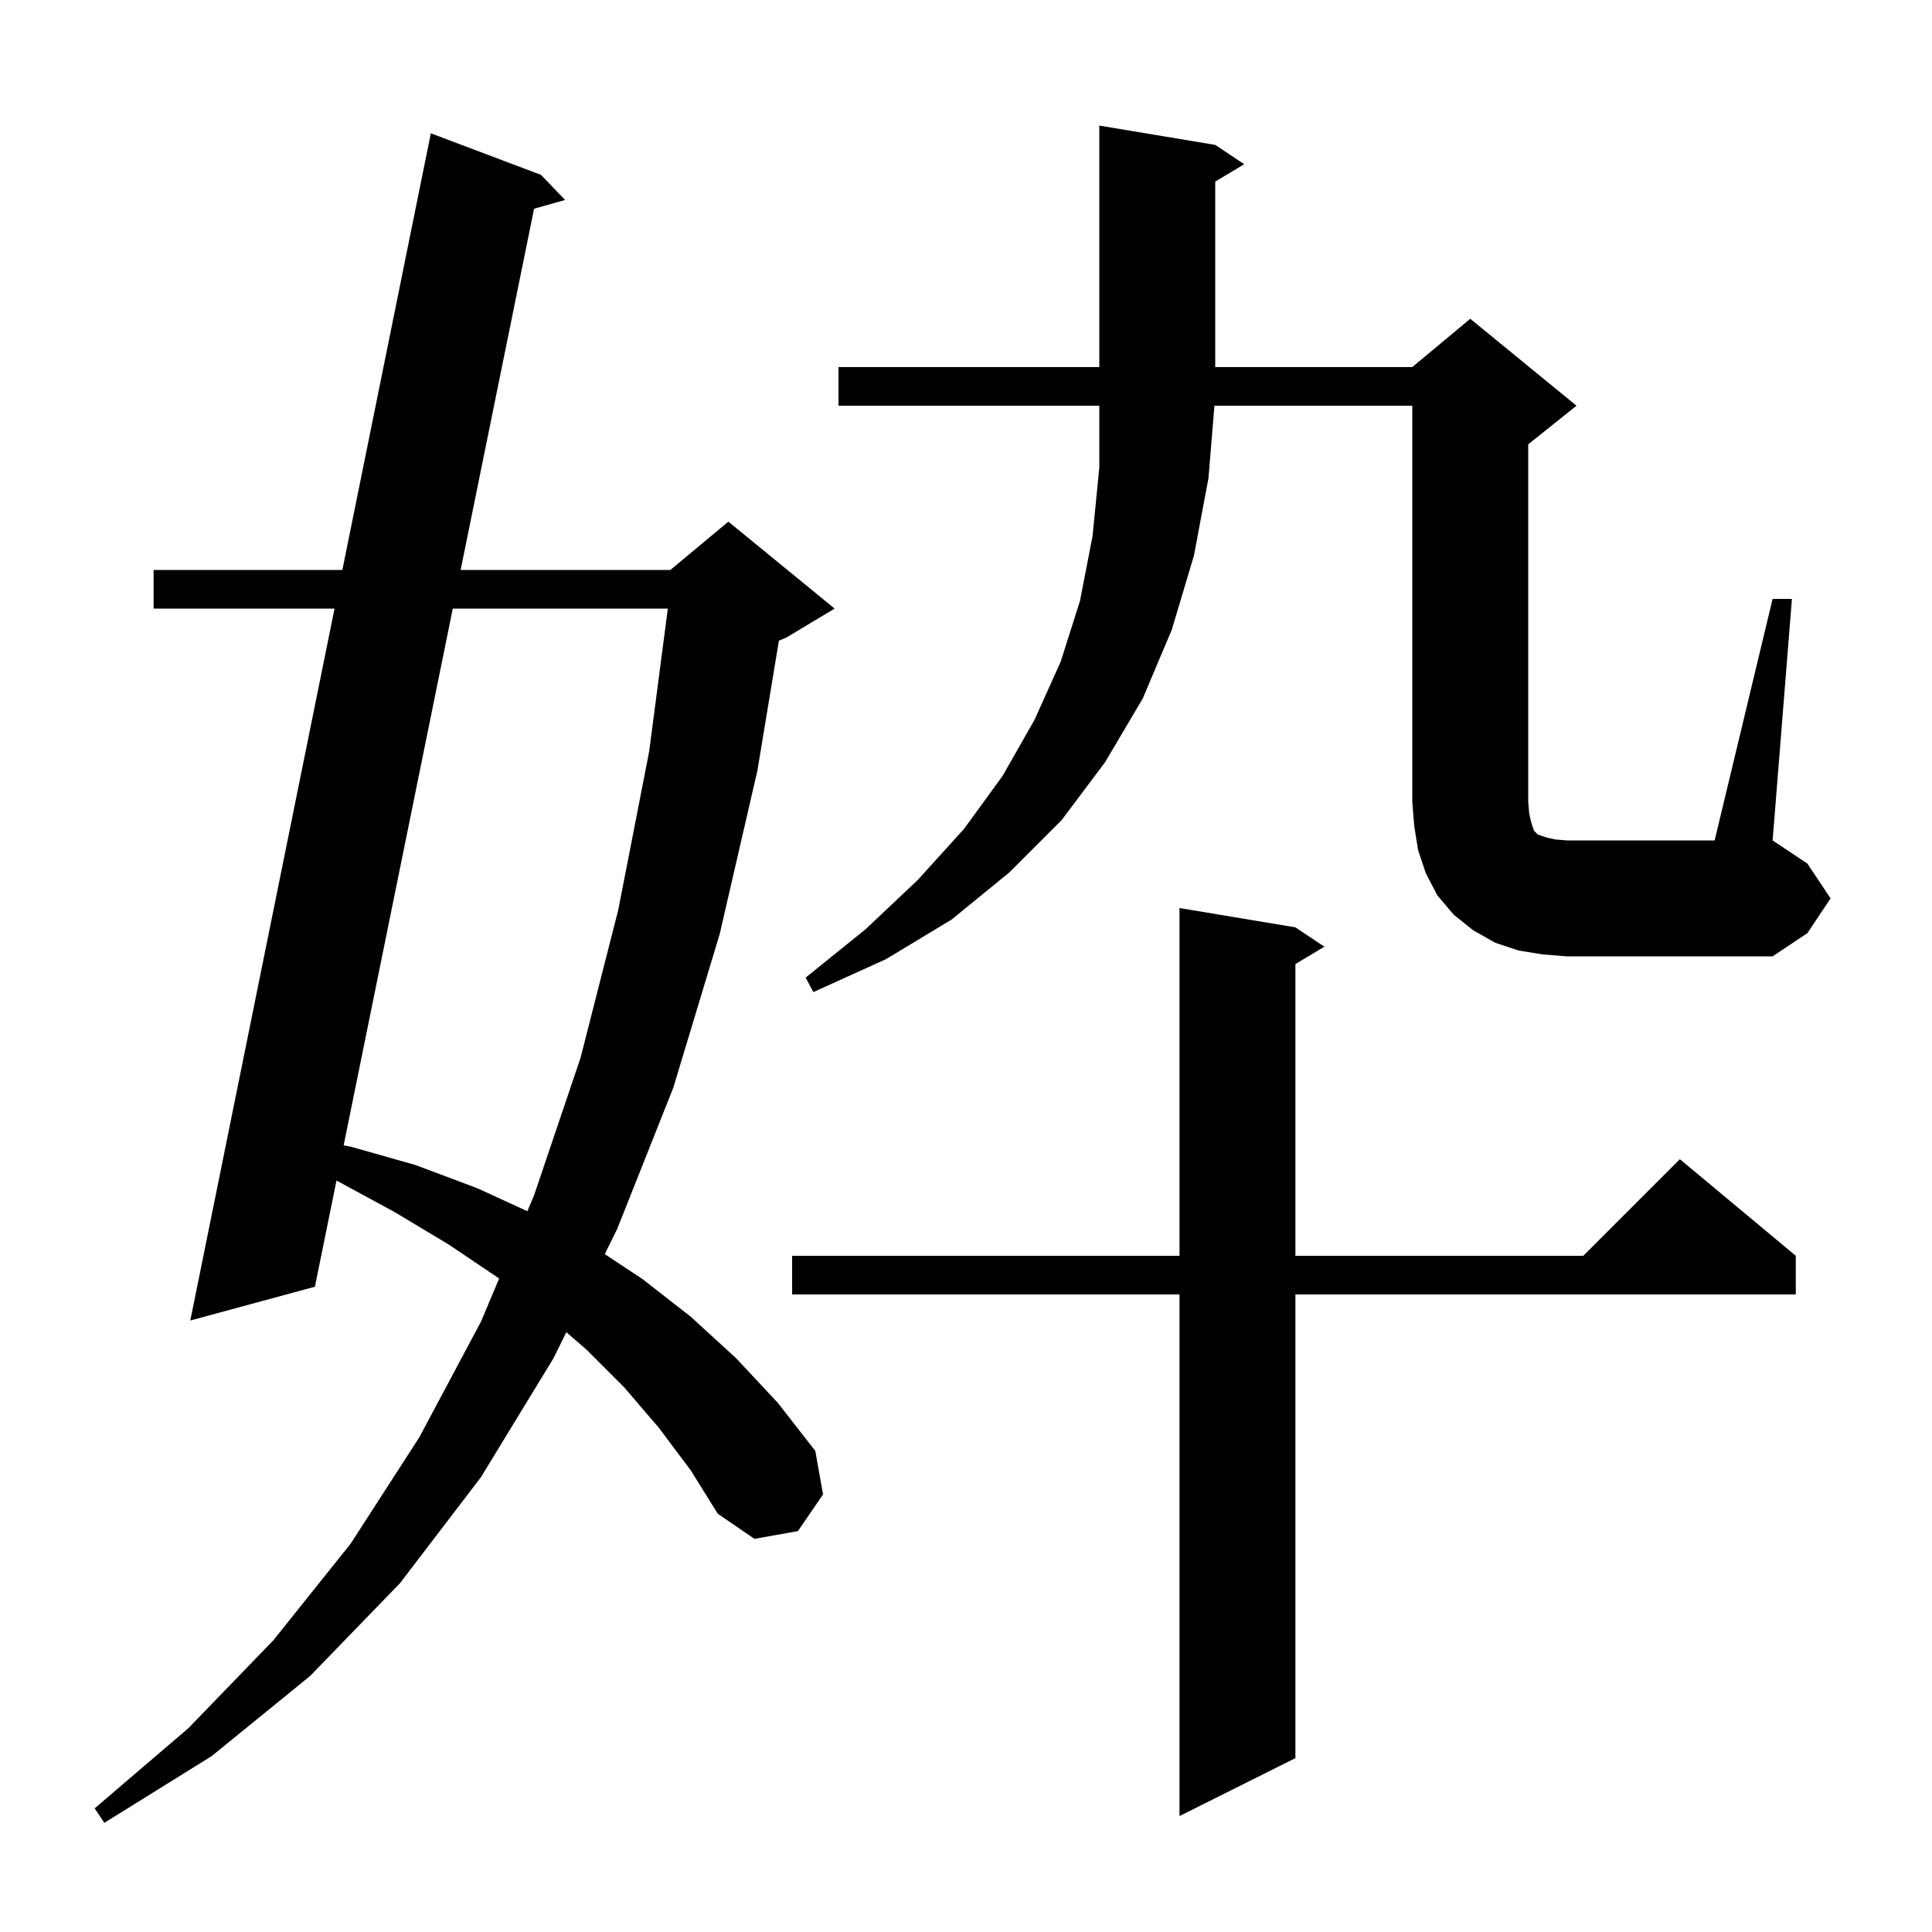 <svg xmlns="http://www.w3.org/2000/svg" xmlns:xlink="http://www.w3.org/1999/xlink" version="1.1" baseProfile="full" viewBox="0 0 200 200" width="200" height="200"><g fill="currentColor"><path d="M 68.2 147.8 L 64.6 143.6 L 60.7 139.7 L 58.626 137.909 L 57.3 140.6 L 49.8 152.9 L 41.4 163.9 L 32.1 173.5 L 21.9 181.8 L 10.8 188.7 L 9.8 187.2 L 19.5 178.9 L 28.3 169.8 L 36.3 159.8 L 43.4 148.8 L 49.8 136.8 L 51.668 132.352 L 51.6 132.3 L 46.4 128.8 L 40.9 125.5 L 35.0 122.3 L 34.833 122.215 L 32.6 133.2 L 19.7 136.7 L 34.632 63.0 L 15.9 63.0 L 15.9 59.0 L 35.442 59.0 L 44.6 13.8 L 56.0 18.1 L 58.5 20.7 L 55.287 21.609 L 47.685 59.0 L 69.4 59.0 L 75.4 54.0 L 86.4 63.0 L 81.4 66.0 L 80.634 66.319 L 78.4 79.8 L 74.5 96.7 L 69.7 112.6 L 63.9 127.2 L 62.606 129.828 L 66.5 132.4 L 71.5 136.3 L 76.2 140.6 L 80.5 145.2 L 84.4 150.2 L 85.2 154.7 L 82.6 158.5 L 78.1 159.3 L 74.3 156.7 L 71.5 152.2 Z M 134.1 96.0 L 137.1 98.0 L 134.1 99.8 L 134.1 130.0 L 163.9 130.0 L 173.9 120.0 L 185.9 130.0 L 185.9 134.0 L 134.1 134.0 L 134.1 182.0 L 122.1 188.0 L 122.1 134.0 L 82.0 134.0 L 82.0 130.0 L 122.1 130.0 L 122.1 94.0 Z M 46.872 63.0 L 35.575 118.567 L 36.3 118.7 L 43.0 120.6 L 49.4 123.0 L 54.593 125.384 L 55.3 123.7 L 60.1 109.5 L 64.0 94.2 L 67.2 77.8 L 69.134 63.0 Z M 159.7 98.8 L 157.2 98.4 L 154.8 97.6 L 152.5 96.3 L 150.5 94.7 L 148.8 92.7 L 147.6 90.4 L 146.8 88.0 L 146.4 85.5 L 146.2 83.0 L 146.2 42.0 L 125.718 42.0 L 125.1 49.5 L 123.6 57.5 L 121.3 65.2 L 118.3 72.3 L 114.4 78.9 L 109.9 84.9 L 104.5 90.3 L 98.5 95.2 L 91.7 99.3 L 84.2 102.7 L 83.4 101.2 L 89.6 96.2 L 95.0 91.1 L 99.8 85.8 L 103.8 80.3 L 107.1 74.5 L 109.8 68.5 L 111.8 62.2 L 113.1 55.5 L 113.8 48.4 L 113.8 42.0 L 86.8 42.0 L 86.8 38.0 L 113.8 38.0 L 113.8 13.0 L 125.8 15.0 L 128.8 17.0 L 125.8 18.8 L 125.8 38.0 L 146.2 38.0 L 152.2 33.0 L 163.2 42.0 L 158.2 46.0 L 158.2 83.0 L 158.3 84.2 L 158.5 85.1 L 158.8 86.0 L 159.2 86.4 L 160.1 86.7 L 161.0 86.9 L 162.2 87.0 L 177.5 87.0 L 183.5 62.0 L 185.5 62.0 L 183.5 87.0 L 187.1 89.4 L 189.5 93.0 L 187.1 96.6 L 183.5 99.0 L 162.2 99.0 Z "/></g></svg>